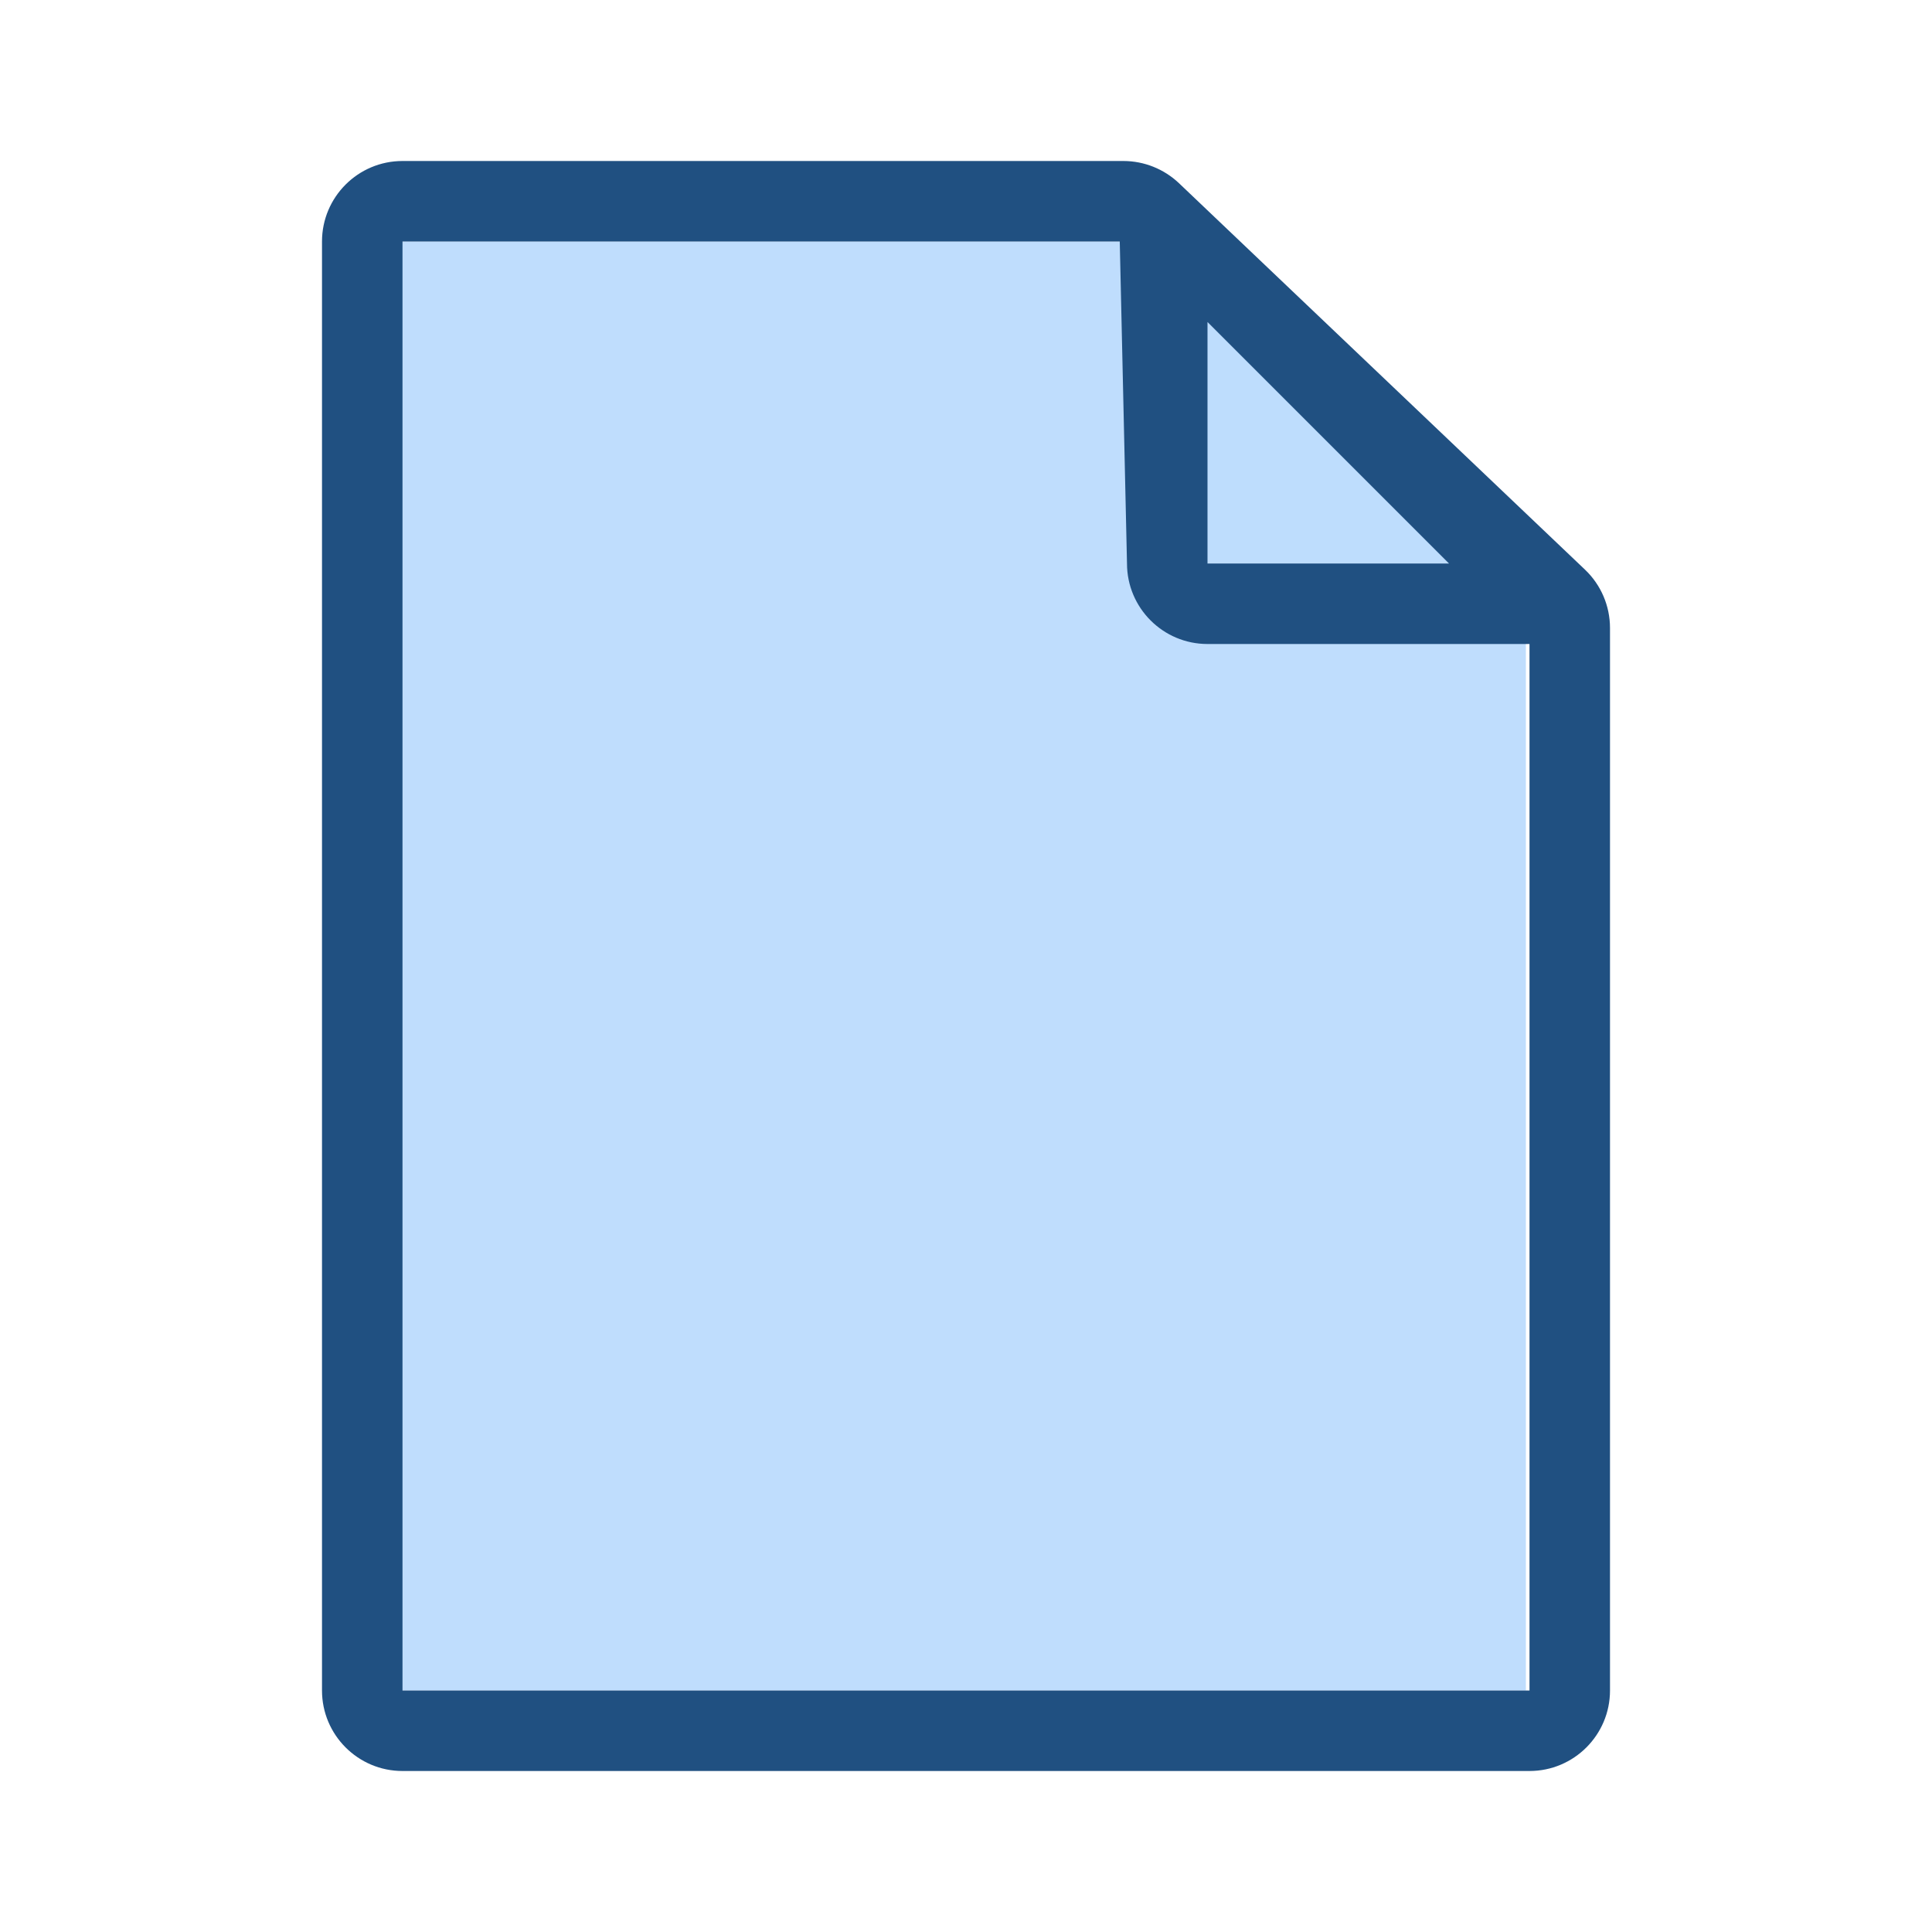 <?xml version="1.0" encoding="UTF-8" standalone="no"?>
<svg
   xmlns:dc="http://purl.org/dc/elements/1.1/"
   xmlns:cc="http://creativecommons.org/ns#"
   xmlns:rdf="http://www.w3.org/1999/02/22-rdf-syntax-ns#"
   xmlns:svg="http://www.w3.org/2000/svg"
   xmlns="http://www.w3.org/2000/svg"
   xmlns:sodipodi="http://sodipodi.sourceforge.net/DTD/sodipodi-0.dtd"
   xmlns:inkscape="http://www.inkscape.org/namespaces/inkscape"
   fill="#000000"
   height="24"
   viewBox="0 0 24 24"
   width="24"
   version="1.1"
   id="svg6"
   sodipodi:docname="file-blue.svg"
   inkscape:version="0.92.1 r15371">
  <defs
     id="defs10" />
  <sodipodi:namedview
     pagecolor="#ffffff"
     bordercolor="#666666"
     borderopacity="1"
     objecttolerance="10"
     gridtolerance="10"
     guidetolerance="10"
     inkscape:pageopacity="0"
     inkscape:pageshadow="2"
     inkscape:window-width="1920"
     inkscape:window-height="1018"
     id="namedview8"
     showgrid="true"
     inkscape:measure-start="24.2712,16.2034"
     inkscape:measure-end="-45.4576,16"
     inkscape:zoom="22.627417"
     inkscape:cx="7.7438501"
     inkscape:cy="12.595905"
     inkscape:window-x="1912"
     inkscape:window-y="76"
     inkscape:window-maximized="1"
     inkscape:current-layer="svg6"
     inkscape:snap-page="true">
    <sodipodi:guide
       position="0,0"
       orientation="0,24"
       id="guide4527"
       inkscape:locked="false" />
    <sodipodi:guide
       position="24,0"
       orientation="-24,0"
       id="guide4529"
       inkscape:locked="false" />
    <sodipodi:guide
       position="24,24"
       orientation="0,-24"
       id="guide4531"
       inkscape:locked="false" />
    <sodipodi:guide
       position="0,24"
       orientation="24,0"
       id="guide4533"
       inkscape:locked="false" />
    <inkscape:grid
       type="xygrid"
       id="grid4537" />
  </sodipodi:namedview>
  <path
     style="fill:none"
     inkscape:connector-curvature="0"
     d="m -0.045,0 h 24 v 24 h -24 z"
     id="path2" />
  <g
     style="fill:#86b5ff;stroke:#144575;stroke-width:11.82;stroke-miterlimit:4;stroke-dasharray:none;stroke-opacity:1"
     inkscape:label="Layer 1"
     id="layer1"
     transform="matrix(0.173,0,0,0.165,21.978,-23.311)" />
  <g
     inkscape:groupmode="layer"
     id="layer2"
     inkscape:label="Layer 1" />
  <g
     inkscape:groupmode="layer"
     id="layer3"
     inkscape:label="Layer 2" />
  <path
     inkscape:connector-curvature="0"
     style="fill:#beddfd;fill-opacity:0.977;fill-rule:nonzero;stroke:none;stroke-width:2;stroke-linecap:round;stroke-linejoin:round;stroke-miterlimit:4;stroke-dasharray:none;stroke-dashoffset:0;stroke-opacity:1;paint-order:normal"
     d="M 18.955,7.801 18.955,21 H 4.955 v -18 0 h 8.955 z"
     id="path5771" />
  <g
     style="fill:#205081;fill-opacity:1"
     id="layer3-0"
     inkscape:label="Layer 2">
    <path
       inkscape:connector-curvature="0"
       style="color:#000000;font-style:normal;font-variant:normal;font-weight:normal;font-stretch:normal;font-size:medium;line-height:normal;font-family:sans-serif;font-variant-ligatures:normal;font-variant-position:normal;font-variant-caps:normal;font-variant-numeric:normal;font-variant-alternates:normal;font-feature-settings:normal;text-indent:0;text-align:start;text-decoration:none;text-decoration-line:none;text-decoration-style:solid;text-decoration-color:#000000;letter-spacing:normal;word-spacing:normal;text-transform:none;writing-mode:lr-tb;direction:ltr;text-orientation:mixed;dominant-baseline:auto;baseline-shift:baseline;text-anchor:start;white-space:normal;shape-padding:0;clip-rule:nonzero;display:inline;overflow:visible;visibility:visible;opacity:1;isolation:auto;mix-blend-mode:normal;color-interpolation:sRGB;color-interpolation-filters:linearRGB;solid-color:#000000;solid-opacity:1;vector-effect:none;fill:#205081;fill-opacity:1;fill-rule:nonzero;stroke:none;stroke-width:2;stroke-linecap:round;stroke-linejoin:round;stroke-miterlimit:4;stroke-dasharray:none;stroke-dashoffset:0;stroke-opacity:1;paint-order:normal;color-rendering:auto;image-rendering:auto;shape-rendering:auto;text-rendering:auto;enable-background:accumulate"
       d="M 5,2 C 4.448,2 4,2.448 4,3 v 18 c 5.52e-5,0.552 0.448,1 1,1 h 14 c 0.552,-5.5e-5 1,-0.448 1,-1 V 7.801 C 20,7.527 19.888,7.265 19.689,7.076 L 14.645,2.275 C 14.459,2.099 14.212,2 13.955,2 Z m 0,1 8.91,1.6e-6 L 14,7 c 5.5e-5,0.552 0.448,1 1,1 h 4 V 21 H 5 Z"
       id="path4490"
       sodipodi:nodetypes="ccccccccccccccccccc" />
  </g>
  <path
     style="fill:#beddfd;stroke:none;stroke-width:1px;stroke-linecap:butt;stroke-linejoin:miter;stroke-opacity:1"
     d="m 15,4 v 3 h 3 z"
     id="path7363"
     inkscape:connector-curvature="0" />
</svg>
